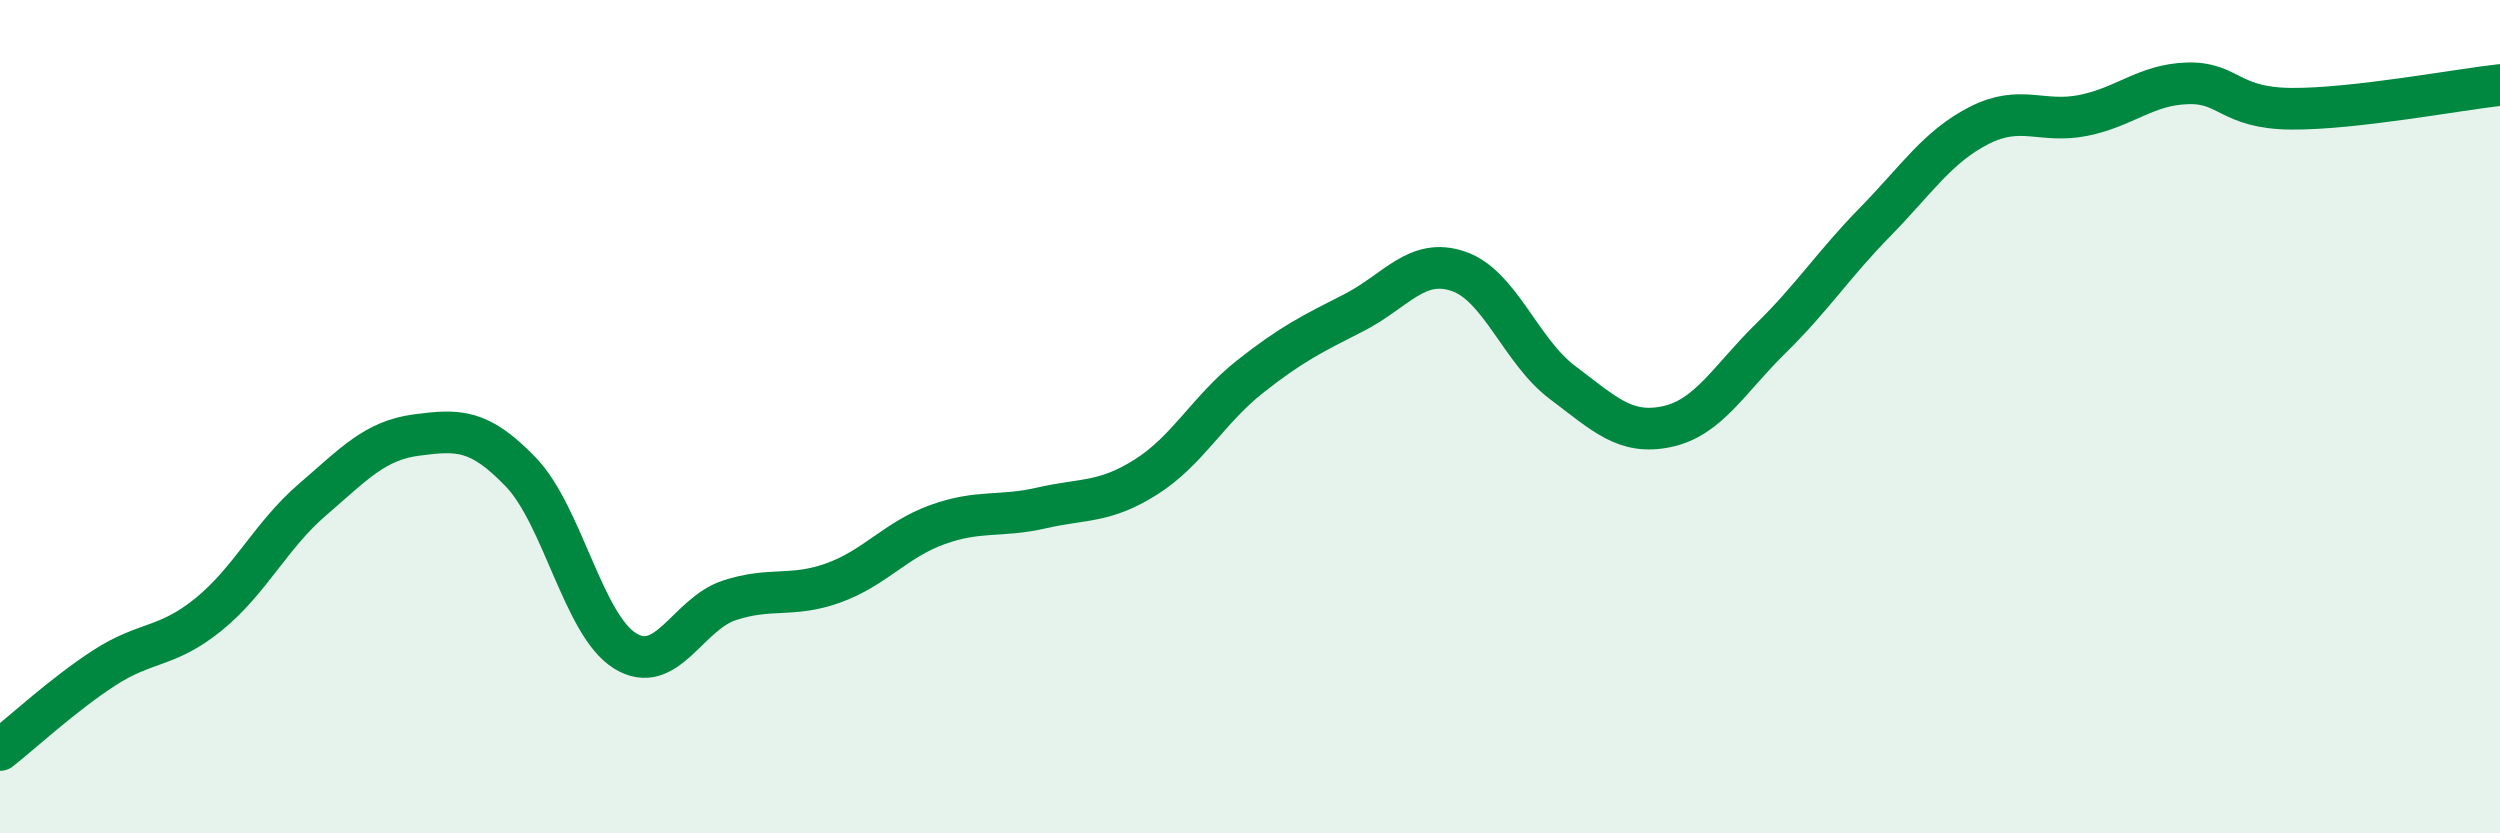 
    <svg width="60" height="20" viewBox="0 0 60 20" xmlns="http://www.w3.org/2000/svg">
      <path
        d="M 0,18 C 0.5,17.61 1.5,16.68 2.5,16.03 C 3.5,15.38 4,15.56 5,14.75 C 6,13.94 6.5,12.85 7.5,11.99 C 8.5,11.13 9,10.57 10,10.44 C 11,10.31 11.5,10.29 12.5,11.33 C 13.5,12.37 14,15 15,15.62 C 16,16.24 16.5,14.74 17.5,14.41 C 18.5,14.08 19,14.35 20,13.99 C 21,13.63 21.5,12.95 22.5,12.59 C 23.5,12.23 24,12.42 25,12.19 C 26,11.96 26.5,12.08 27.5,11.45 C 28.5,10.82 29,9.83 30,9.04 C 31,8.25 31.5,8.01 32.5,7.5 C 33.5,6.99 34,6.17 35,6.51 C 36,6.85 36.5,8.43 37.5,9.18 C 38.5,9.93 39,10.45 40,10.24 C 41,10.03 41.5,9.1 42.5,8.12 C 43.5,7.14 44,6.35 45,5.33 C 46,4.31 46.5,3.52 47.5,3.01 C 48.5,2.5 49,2.97 50,2.77 C 51,2.57 51.5,2.03 52.5,2 C 53.5,1.97 53.5,2.6 55,2.61 C 56.5,2.62 59,2.15 60,2.04L60 20L0 20Z"
        fill="#008740"
        opacity="0.1"
        stroke-linecap="round"
        stroke-linejoin="round"
      />
      <path
        d="M 0,18 C 0.5,17.61 1.5,16.68 2.5,16.03 C 3.5,15.38 4,15.56 5,14.75 C 6,13.94 6.5,12.85 7.5,11.99 C 8.5,11.13 9,10.57 10,10.44 C 11,10.31 11.5,10.29 12.5,11.33 C 13.5,12.37 14,15 15,15.62 C 16,16.24 16.5,14.74 17.5,14.41 C 18.5,14.08 19,14.35 20,13.99 C 21,13.63 21.5,12.95 22.5,12.59 C 23.5,12.23 24,12.42 25,12.19 C 26,11.96 26.5,12.08 27.5,11.45 C 28.5,10.82 29,9.83 30,9.04 C 31,8.25 31.5,8.01 32.5,7.5 C 33.5,6.99 34,6.17 35,6.51 C 36,6.85 36.5,8.43 37.5,9.18 C 38.5,9.93 39,10.45 40,10.24 C 41,10.03 41.5,9.1 42.5,8.12 C 43.5,7.14 44,6.35 45,5.33 C 46,4.31 46.5,3.52 47.5,3.01 C 48.5,2.5 49,2.97 50,2.77 C 51,2.57 51.5,2.03 52.5,2 C 53.5,1.97 53.5,2.6 55,2.61 C 56.5,2.62 59,2.15 60,2.04"
        stroke="#008740"
        stroke-width="1"
        fill="none"
        stroke-linecap="round"
        stroke-linejoin="round"
      />
    </svg>
  